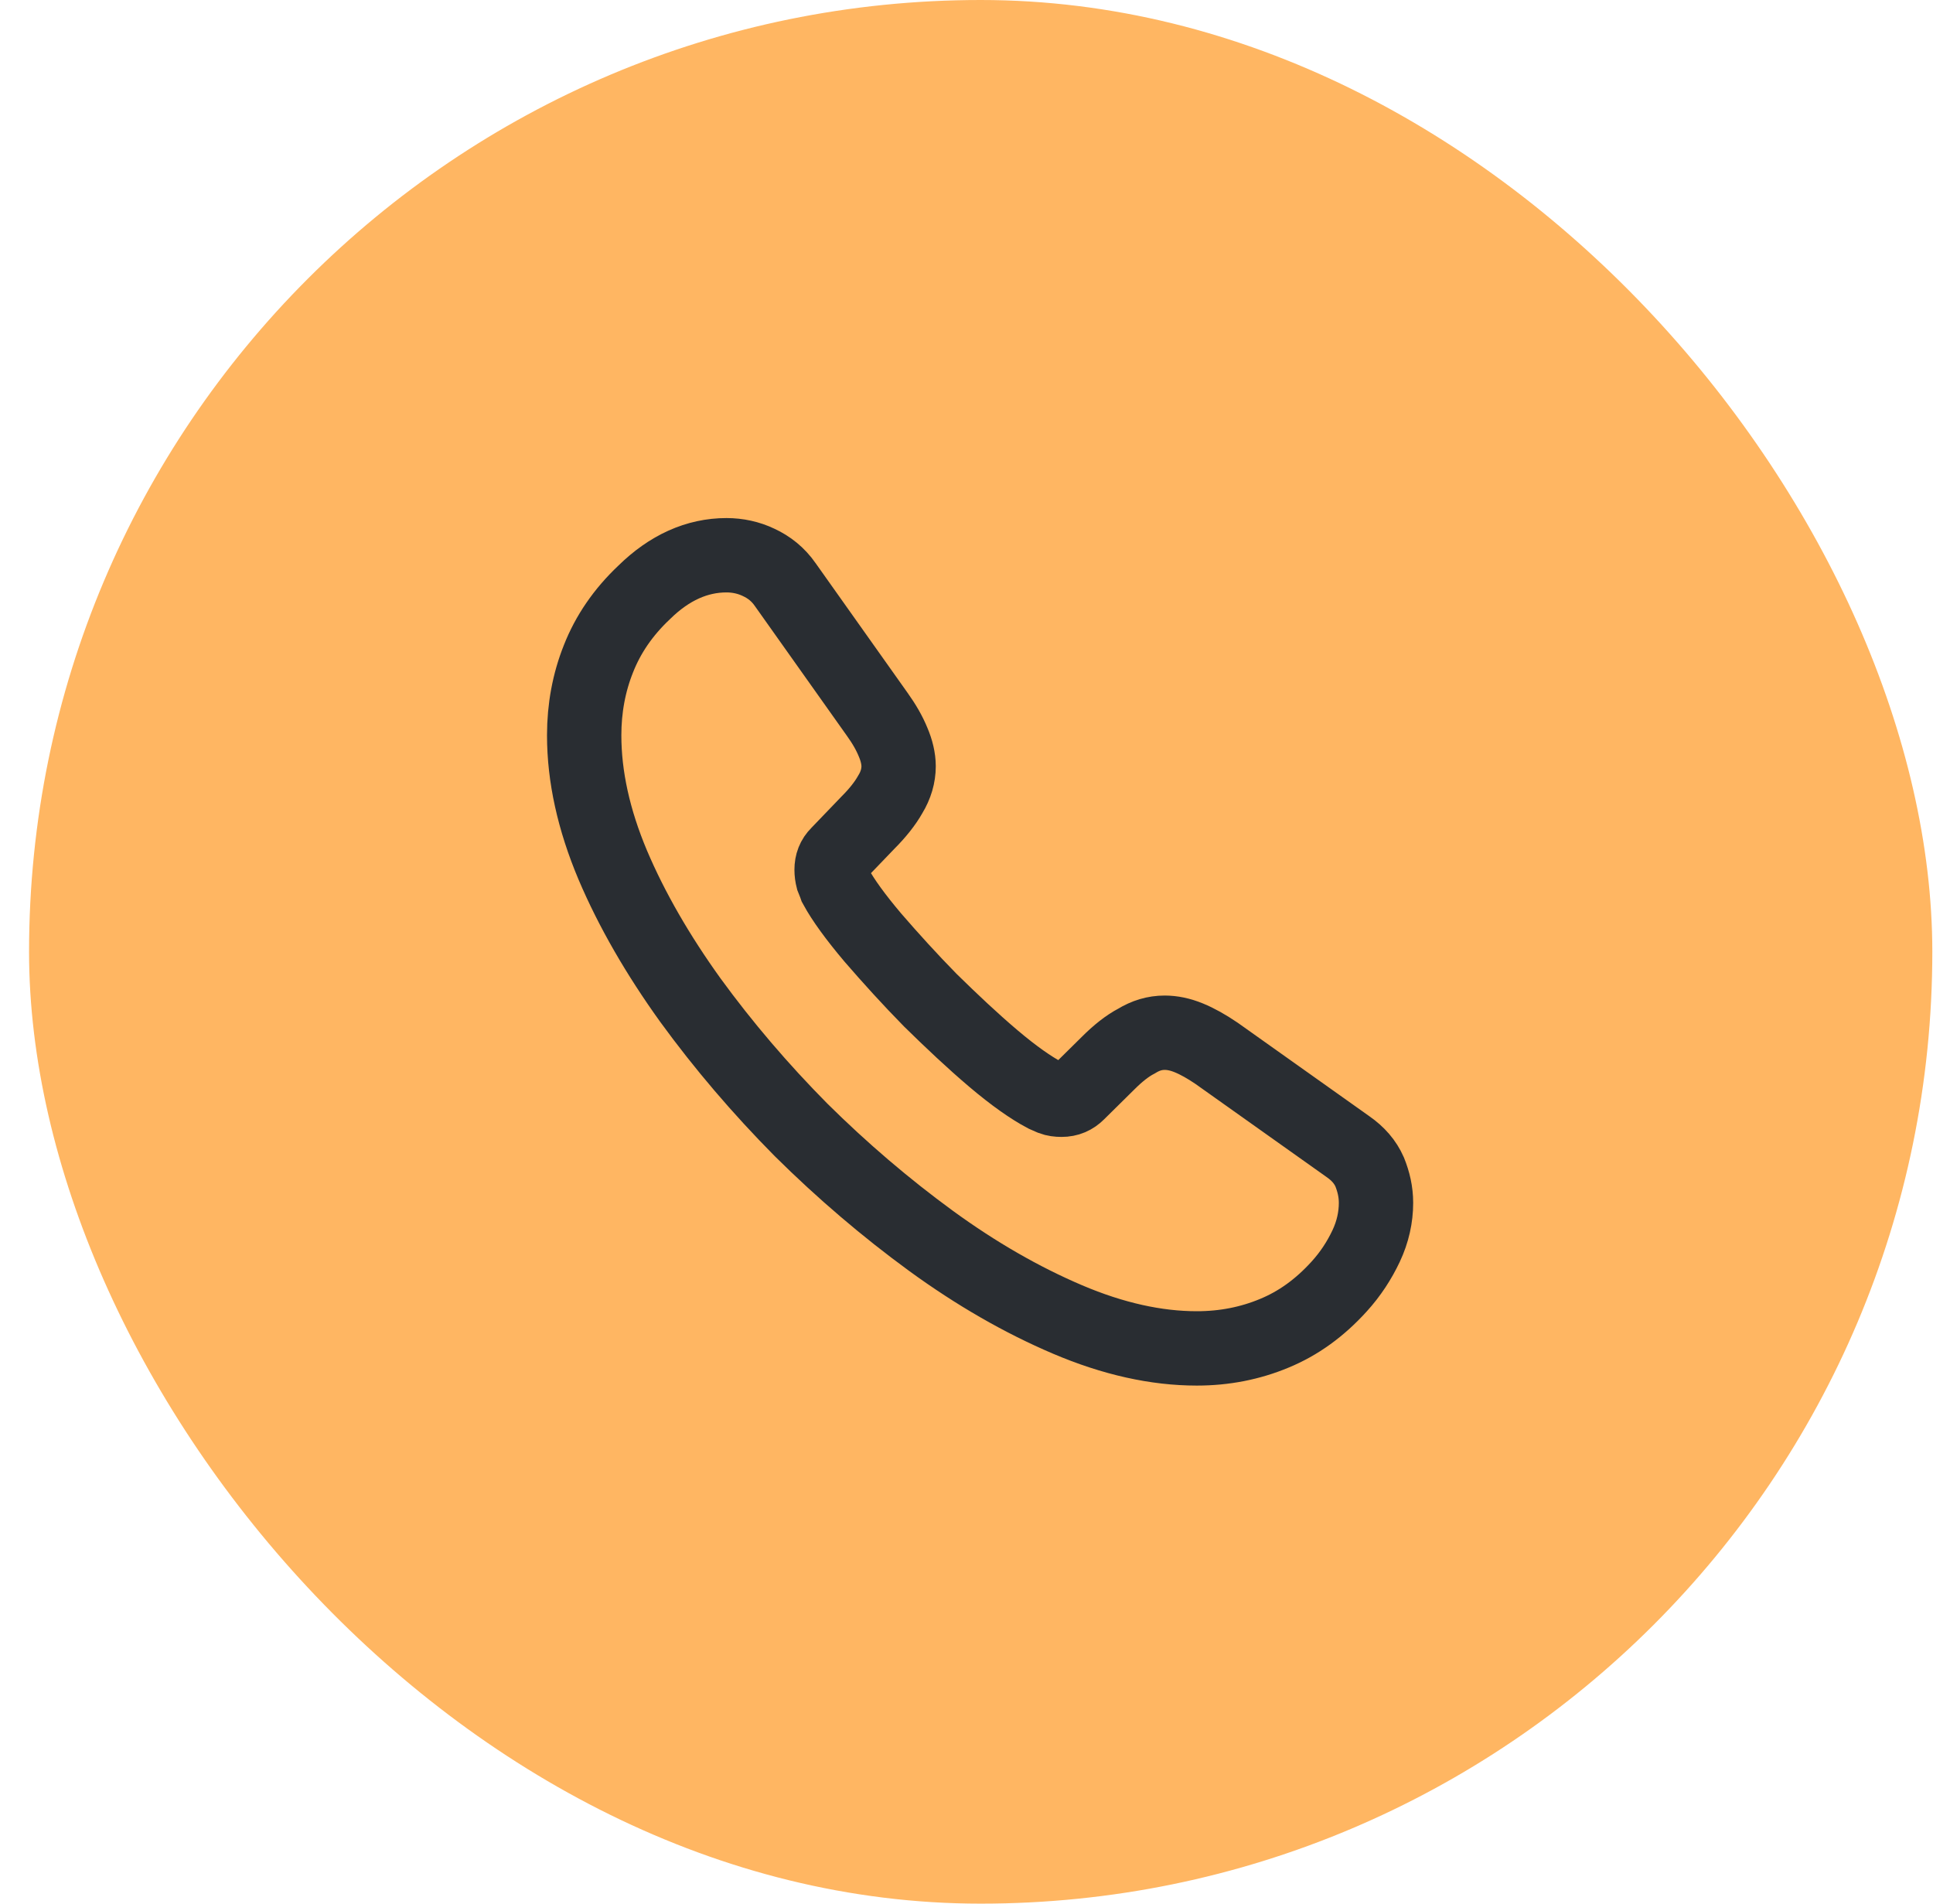 <svg xmlns="http://www.w3.org/2000/svg" width="65" height="64" viewBox="0 0 65 64" fill="none"><rect x="0.977" width="64" height="64" rx="32" fill="#FFB662"></rect><path d="M46.27 40.44C46.27 40.92 46.164 41.413 45.937 41.893C45.71 42.373 45.417 42.827 45.03 43.253C44.377 43.973 43.657 44.493 42.844 44.827C42.044 45.16 41.177 45.333 40.244 45.333C38.884 45.333 37.43 45.013 35.897 44.36C34.364 43.707 32.83 42.827 31.31 41.72C29.777 40.6 28.324 39.36 26.937 37.987C25.564 36.6 24.324 35.147 23.217 33.627C22.124 32.107 21.244 30.587 20.604 29.08C19.964 27.56 19.644 26.107 19.644 24.72C19.644 23.813 19.804 22.947 20.124 22.147C20.444 21.333 20.95 20.587 21.657 19.92C22.51 19.08 23.444 18.667 24.43 18.667C24.804 18.667 25.177 18.747 25.51 18.907C25.857 19.067 26.164 19.307 26.404 19.653L29.497 24.013C29.737 24.347 29.91 24.653 30.03 24.947C30.15 25.227 30.217 25.507 30.217 25.76C30.217 26.08 30.124 26.4 29.937 26.707C29.764 27.013 29.51 27.333 29.19 27.653L28.177 28.707C28.03 28.853 27.964 29.027 27.964 29.24C27.964 29.347 27.977 29.44 28.004 29.547C28.044 29.653 28.084 29.733 28.11 29.813C28.35 30.253 28.764 30.827 29.35 31.52C29.95 32.213 30.59 32.92 31.284 33.627C32.004 34.333 32.697 34.987 33.404 35.587C34.097 36.173 34.67 36.573 35.124 36.813C35.19 36.84 35.27 36.88 35.364 36.92C35.47 36.96 35.577 36.973 35.697 36.973C35.924 36.973 36.097 36.893 36.244 36.747L37.257 35.747C37.59 35.413 37.91 35.16 38.217 35C38.524 34.813 38.83 34.72 39.164 34.72C39.417 34.72 39.684 34.773 39.977 34.893C40.27 35.013 40.577 35.187 40.91 35.413L45.324 38.547C45.67 38.787 45.91 39.067 46.057 39.4C46.19 39.733 46.27 40.067 46.27 40.44Z" stroke="#292D32" stroke-width="2.5" stroke-miterlimit="10"></path></svg>